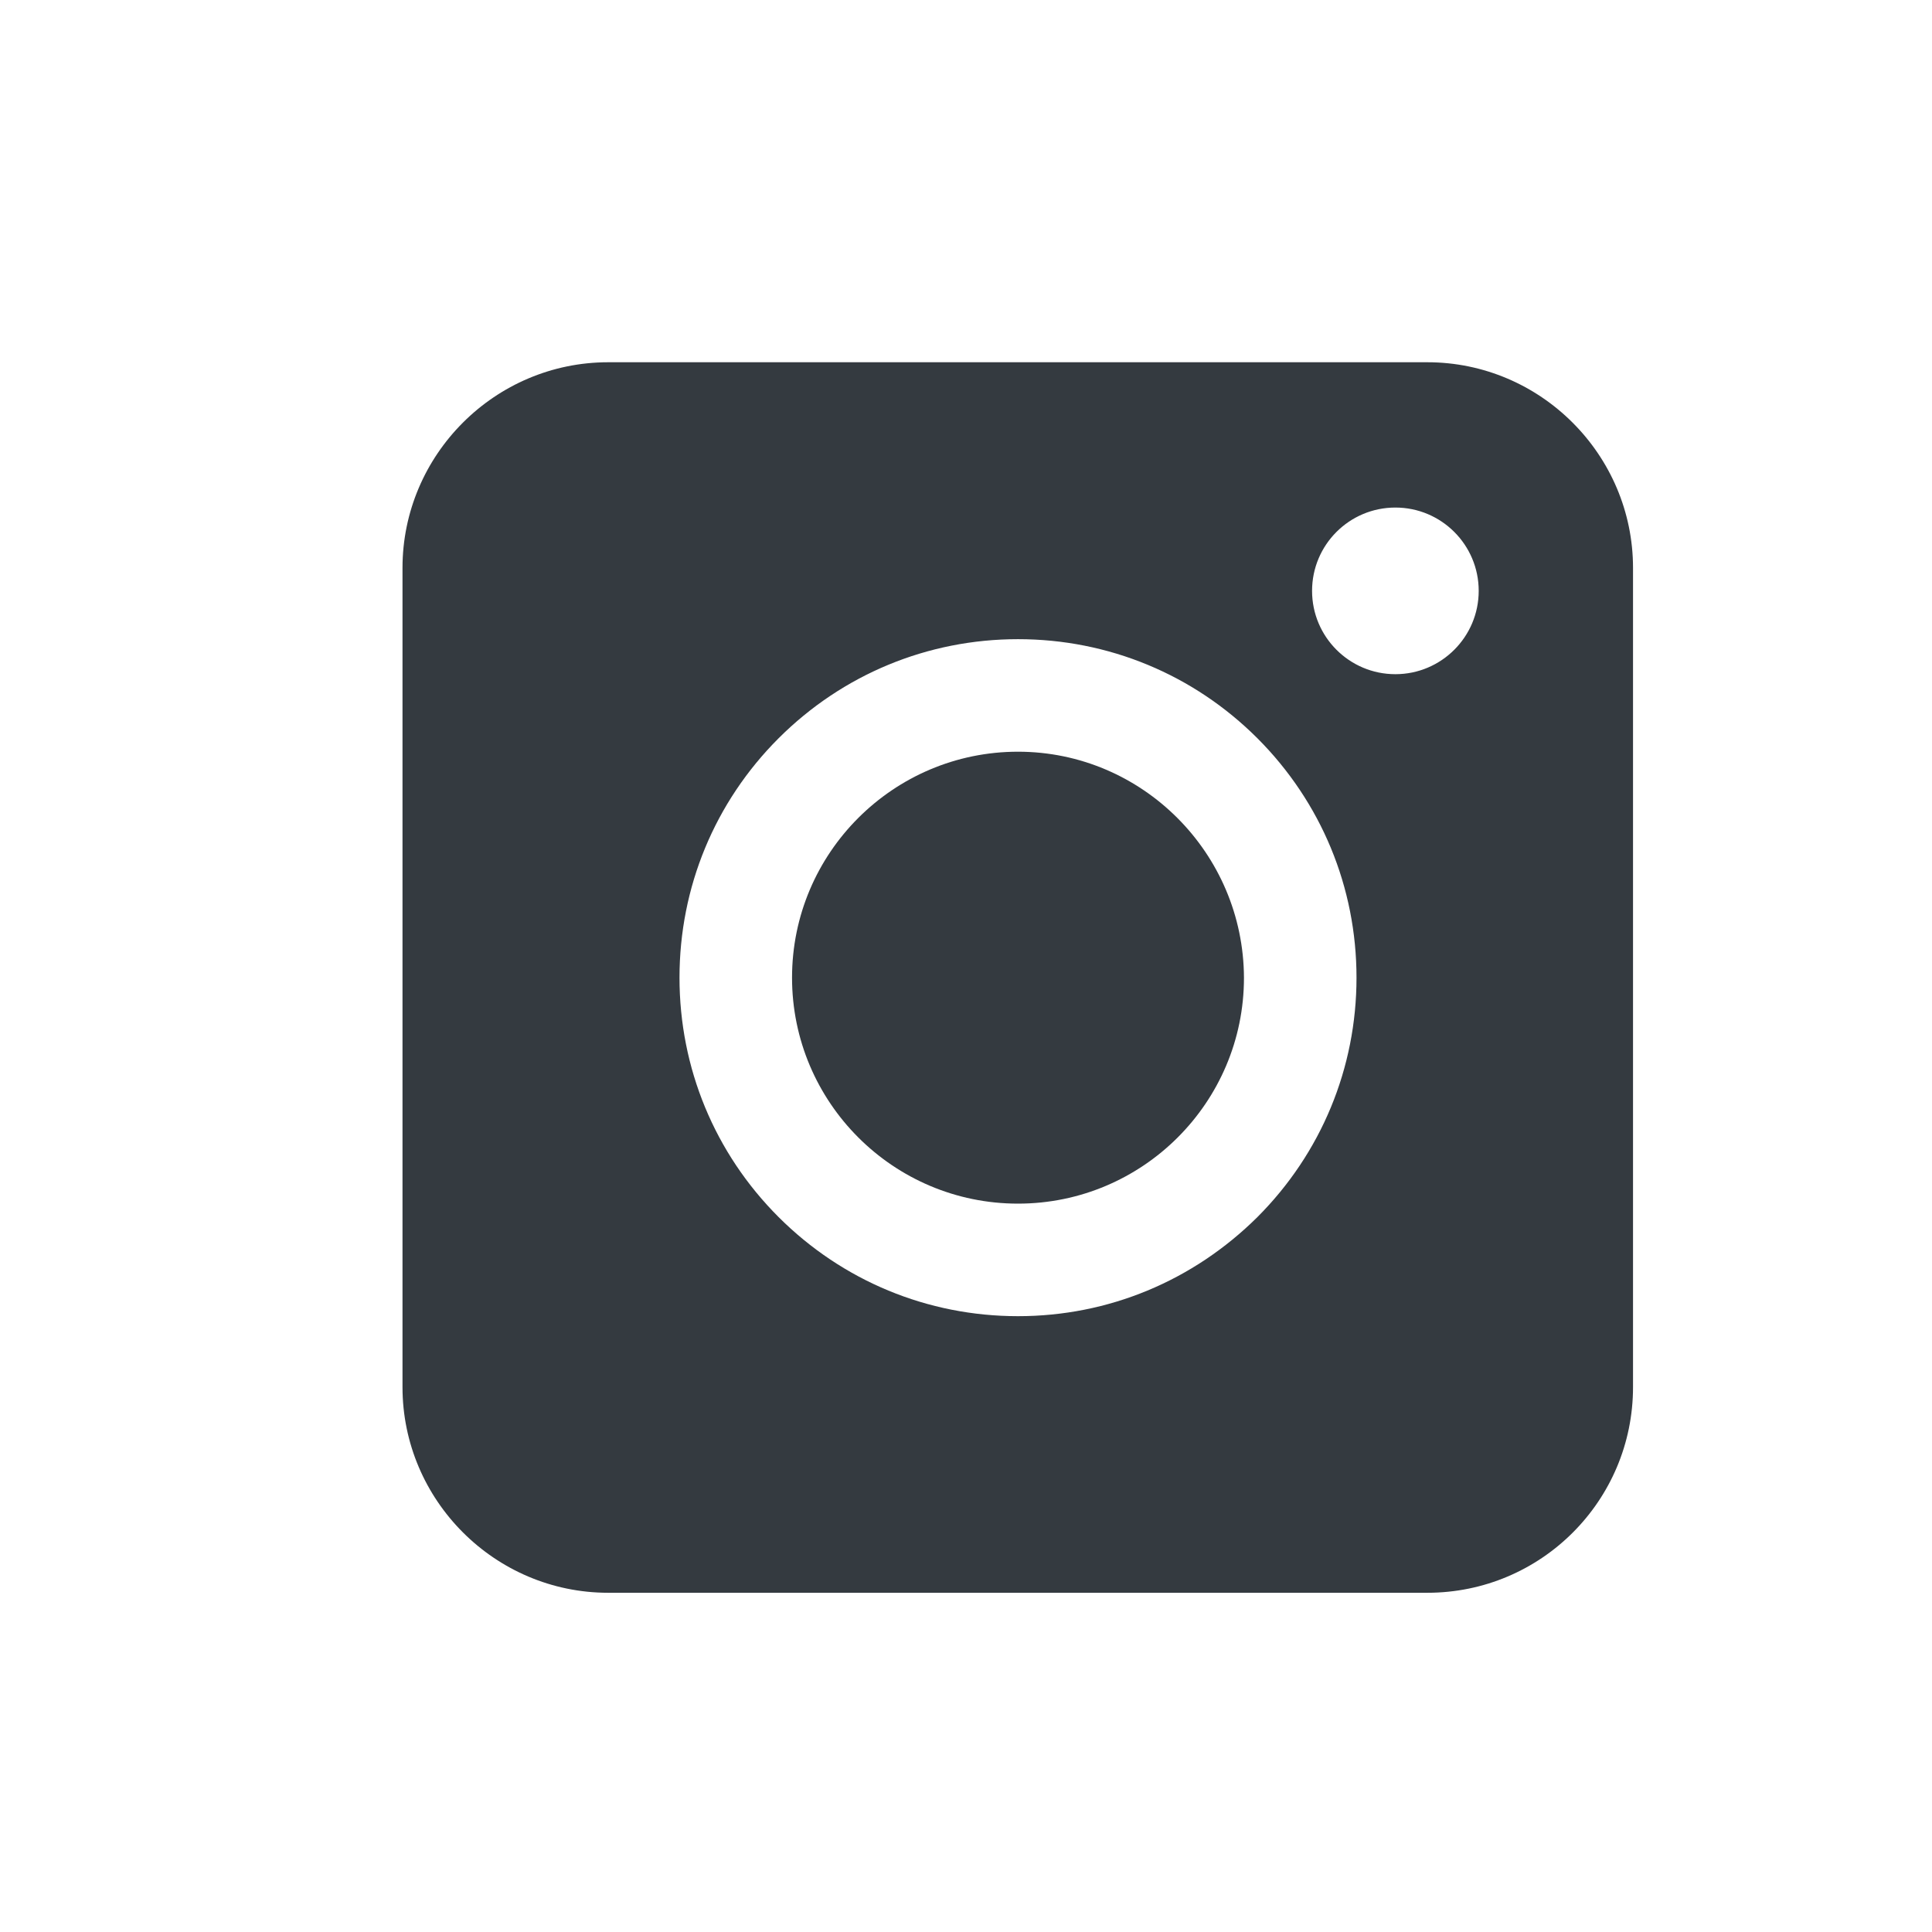 <?xml version="1.0" encoding="UTF-8"?>
<svg xmlns="http://www.w3.org/2000/svg" width="24" height="24" viewBox="0 0 24 24" fill="none">
  <path d="M12.646 9.338C11.1 9.338 9.839 10.594 9.839 12.145C9.839 13.691 11.094 14.952 12.646 14.952C14.192 14.952 15.453 13.697 15.453 12.146C15.447 10.598 14.19 9.338 12.646 9.338Z" fill="#343A40"></path>
  <path fill-rule="evenodd" clip-rule="evenodd" d="M7.555 19.786H17.731C19.143 19.786 20.286 18.643 20.286 17.231V7.055C20.286 5.649 19.137 4.5 17.731 4.5H7.555C6.149 4.5 5 5.649 5 7.055V17.231C5 18.637 6.149 19.786 7.555 19.786ZM9.672 9.171C10.466 8.378 11.523 7.94 12.646 7.94C13.769 7.94 14.826 8.378 15.62 9.171C16.413 9.965 16.851 11.022 16.851 12.145C16.851 13.268 16.413 14.325 15.62 15.119L15.619 15.12C14.82 15.912 13.769 16.35 12.646 16.35C11.523 16.35 10.466 15.912 9.672 15.119C8.878 14.325 8.441 13.268 8.441 12.145C8.441 11.022 8.878 9.965 9.672 9.171ZM17.334 6.305C16.762 6.305 16.299 6.768 16.299 7.34C16.299 7.911 16.762 8.375 17.334 8.375C17.905 8.375 18.369 7.911 18.369 7.34C18.369 6.768 17.905 6.305 17.334 6.305Z" fill="#343A40"></path>
</svg>
